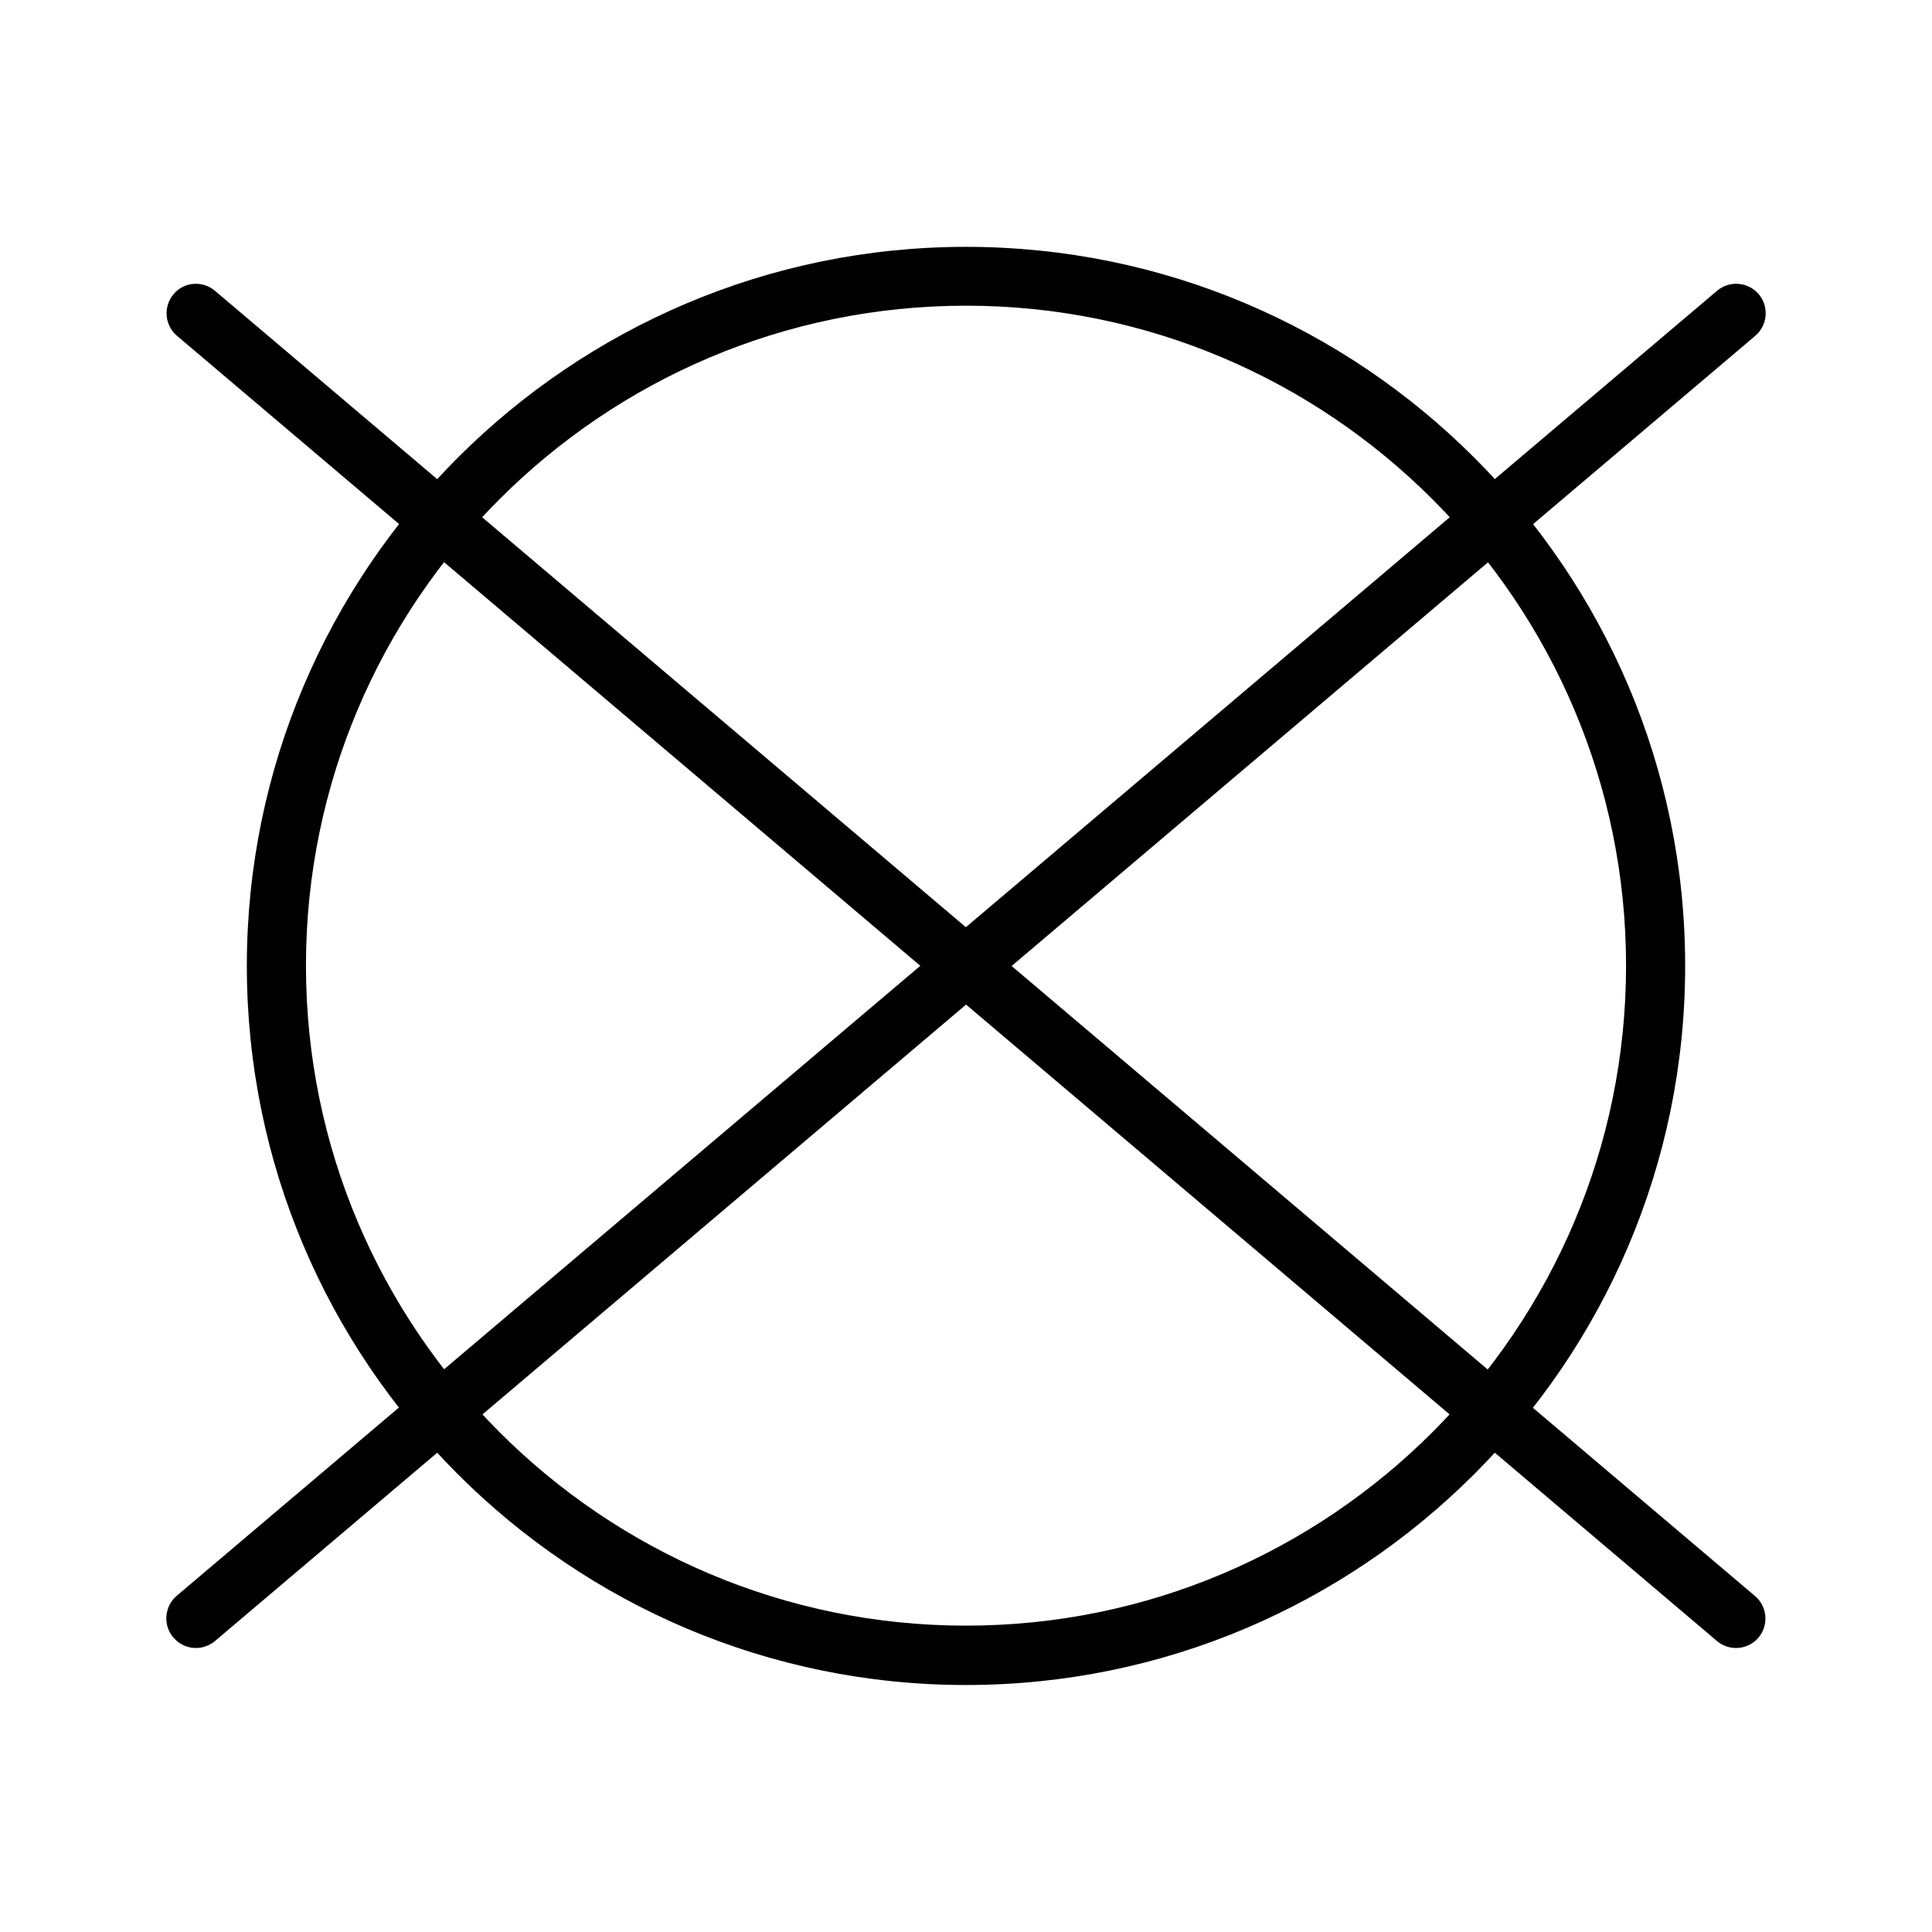 <svg version="1.0" preserveAspectRatio="xMidYMid meet" height="1080" viewBox="0 0 810 810" zoomAndPan="magnify" width="1080" xmlns:xlink="http://www.w3.org/1999/xlink" xmlns="http://www.w3.org/2000/svg"><defs><clipPath id="d916a5f01c"><path clip-rule="nonzero" d="M 103 103.469 L 707 103.469 L 707 706.469 L 103 706.469 Z M 103 103.469"></path></clipPath></defs><g clip-path="url(#d916a5f01c)"><path fill-rule="nonzero" fill-opacity="1" d="M 405 706.449 C 238.727 706.449 103.488 571.117 103.488 404.969 C 103.488 238.824 238.727 103.492 405 103.492 C 571.273 103.492 706.512 238.715 706.512 404.969 C 706.512 571.223 571.168 706.449 405 706.449 Z M 405 128.164 C 252.414 128.164 128.273 252.293 128.273 404.863 C 128.273 557.434 252.414 681.559 405 681.559 C 557.59 681.559 681.73 557.434 681.73 404.863 C 681.73 252.398 557.59 128.164 405 128.164 Z M 405 128.164" fill="#000000"></path></g><path fill-rule="nonzero" fill-opacity="1" d="M 727.852 690.934 C 725.047 690.934 722.141 689.961 719.875 688.023 L 74.18 140.773 C 69.004 136.355 68.359 128.598 72.777 123.316 C 77.086 118.145 84.848 117.5 90.125 121.918 L 735.824 669.168 C 740.996 673.586 741.645 681.344 737.227 686.621 C 734.855 689.422 731.297 690.934 727.852 690.934 Z M 727.852 690.934" fill="#000000"></path><path fill-rule="nonzero" fill-opacity="1" d="M 82.152 690.934 C 78.598 690.934 75.148 689.422 72.668 686.516 C 68.25 681.344 68.898 673.477 74.07 669.059 L 719.875 121.918 C 725.047 117.5 732.914 118.145 737.332 123.316 C 741.75 128.488 741.105 136.355 735.934 140.773 L 90.125 688.023 C 87.754 689.961 84.953 690.934 82.152 690.934 Z M 82.152 690.934" fill="#000000"></path></svg>